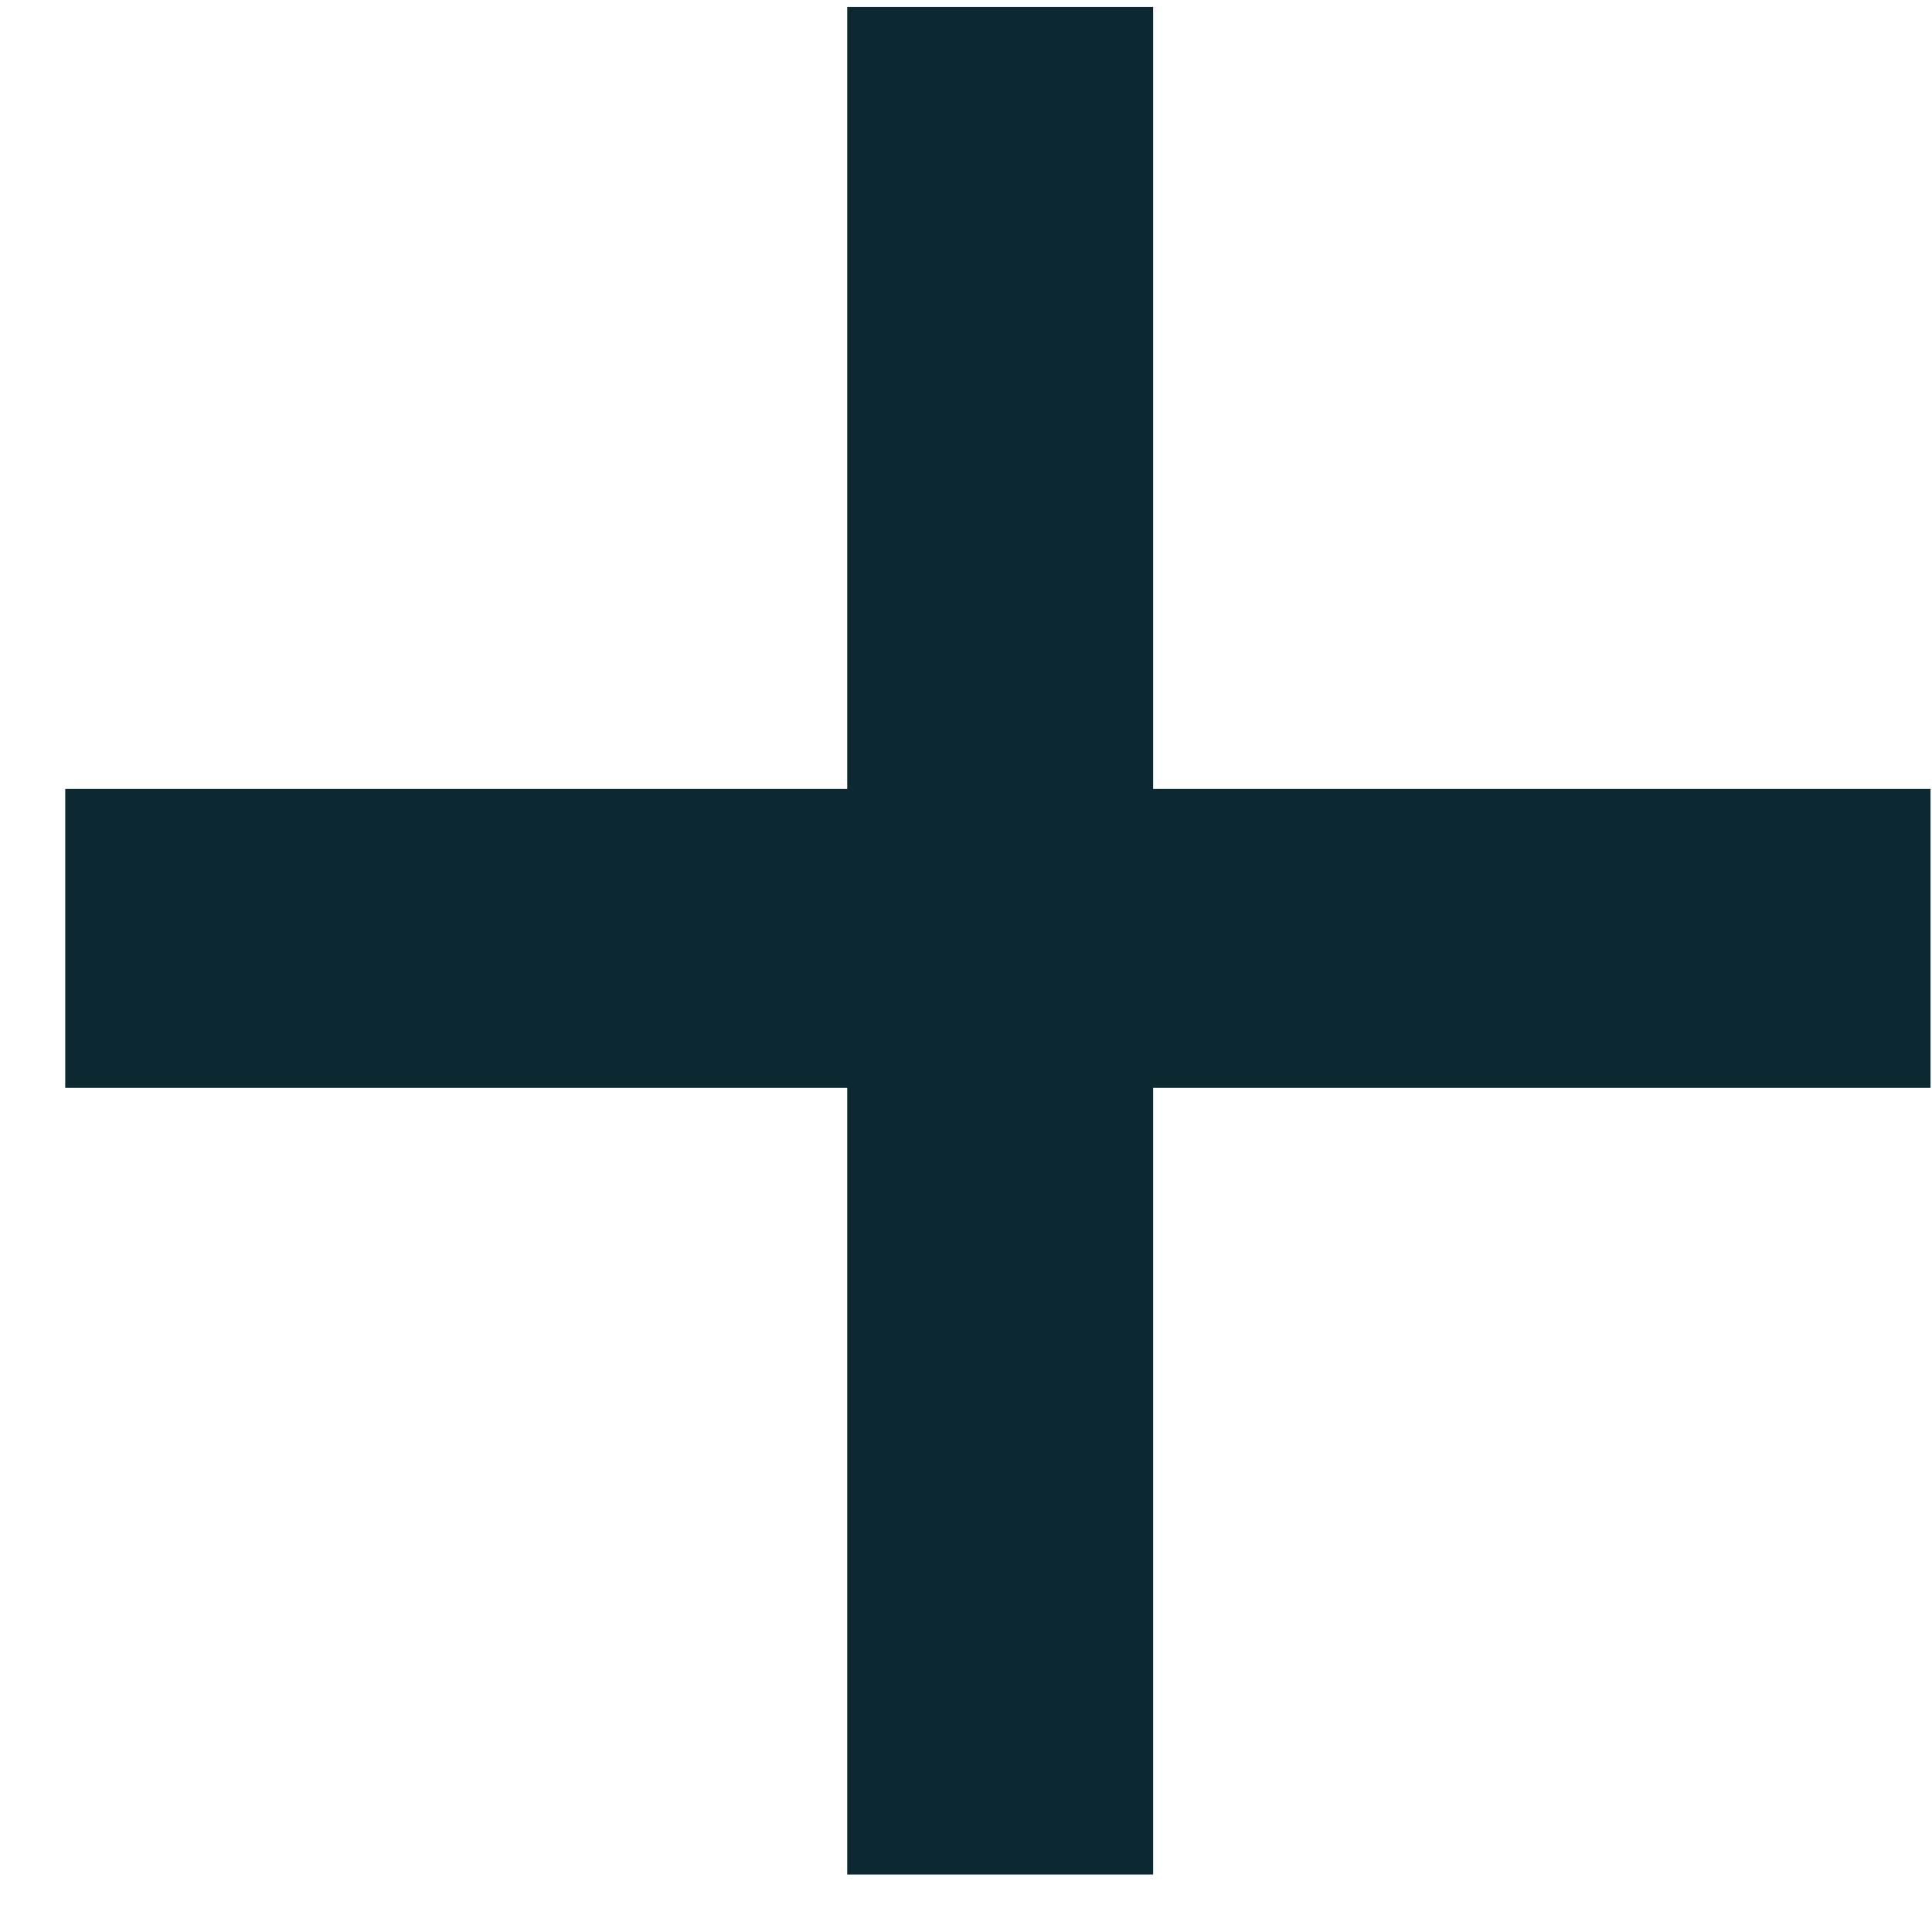 <svg width="21" height="21" viewBox="0 0 21 21" fill="none" xmlns="http://www.w3.org/2000/svg">
<path d="M9.209 20.375V0.075H12.534V20.375H9.209ZM0.709 11.825V8.575H20.984V11.825H0.709Z" fill="#0C2932"/>
</svg>
